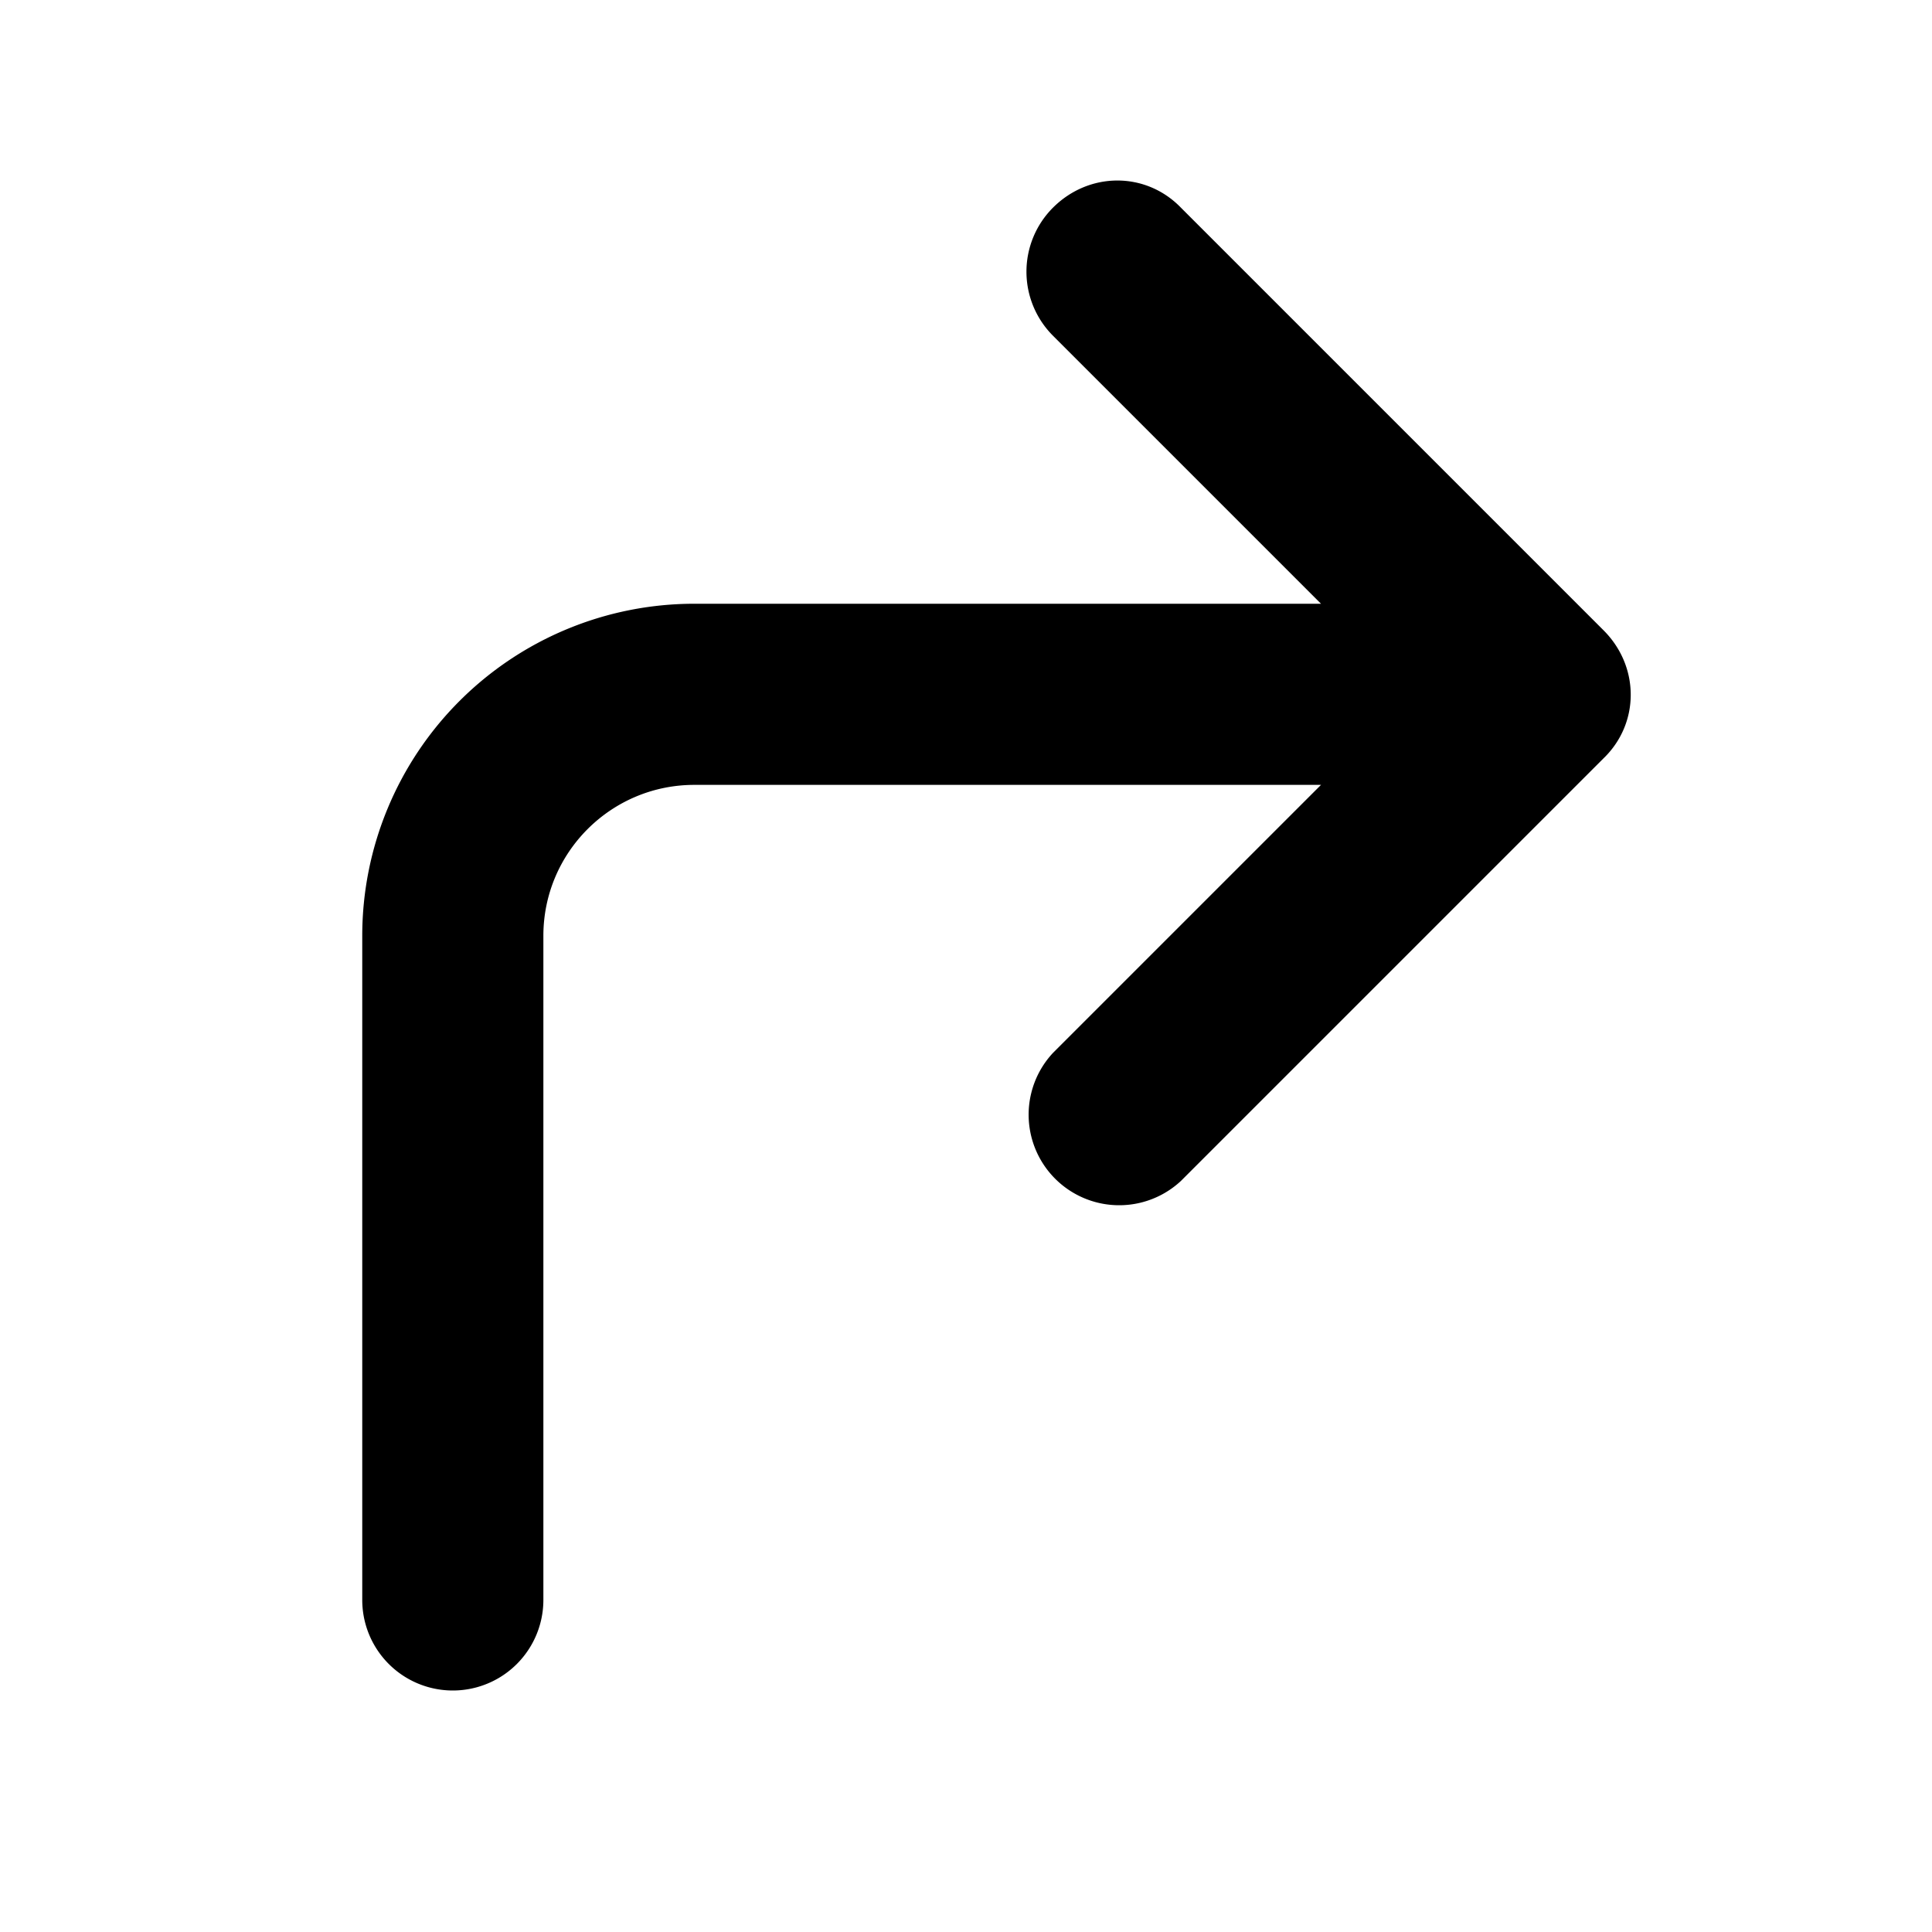 <svg width="16" height="16" viewBox="0 0 16 16" xmlns="http://www.w3.org/2000/svg"><path d="M8.72 1.72c.3-.3.77-.3 1.06 0l3.5 3.5c.3.3.3.77 0 1.06l-3.5 3.5a.75.75 0 0 1-1.06-1.06l2.22-2.22H5.75c-.69 0-1.25.56-1.25 1.25v5.5a.75.75 0 0 1-1.5 0v-5.5A2.75 2.75 0 0 1 5.75 5h5.19L8.72 2.78a.75.75 0 0 1 0-1.06Z"/></svg>